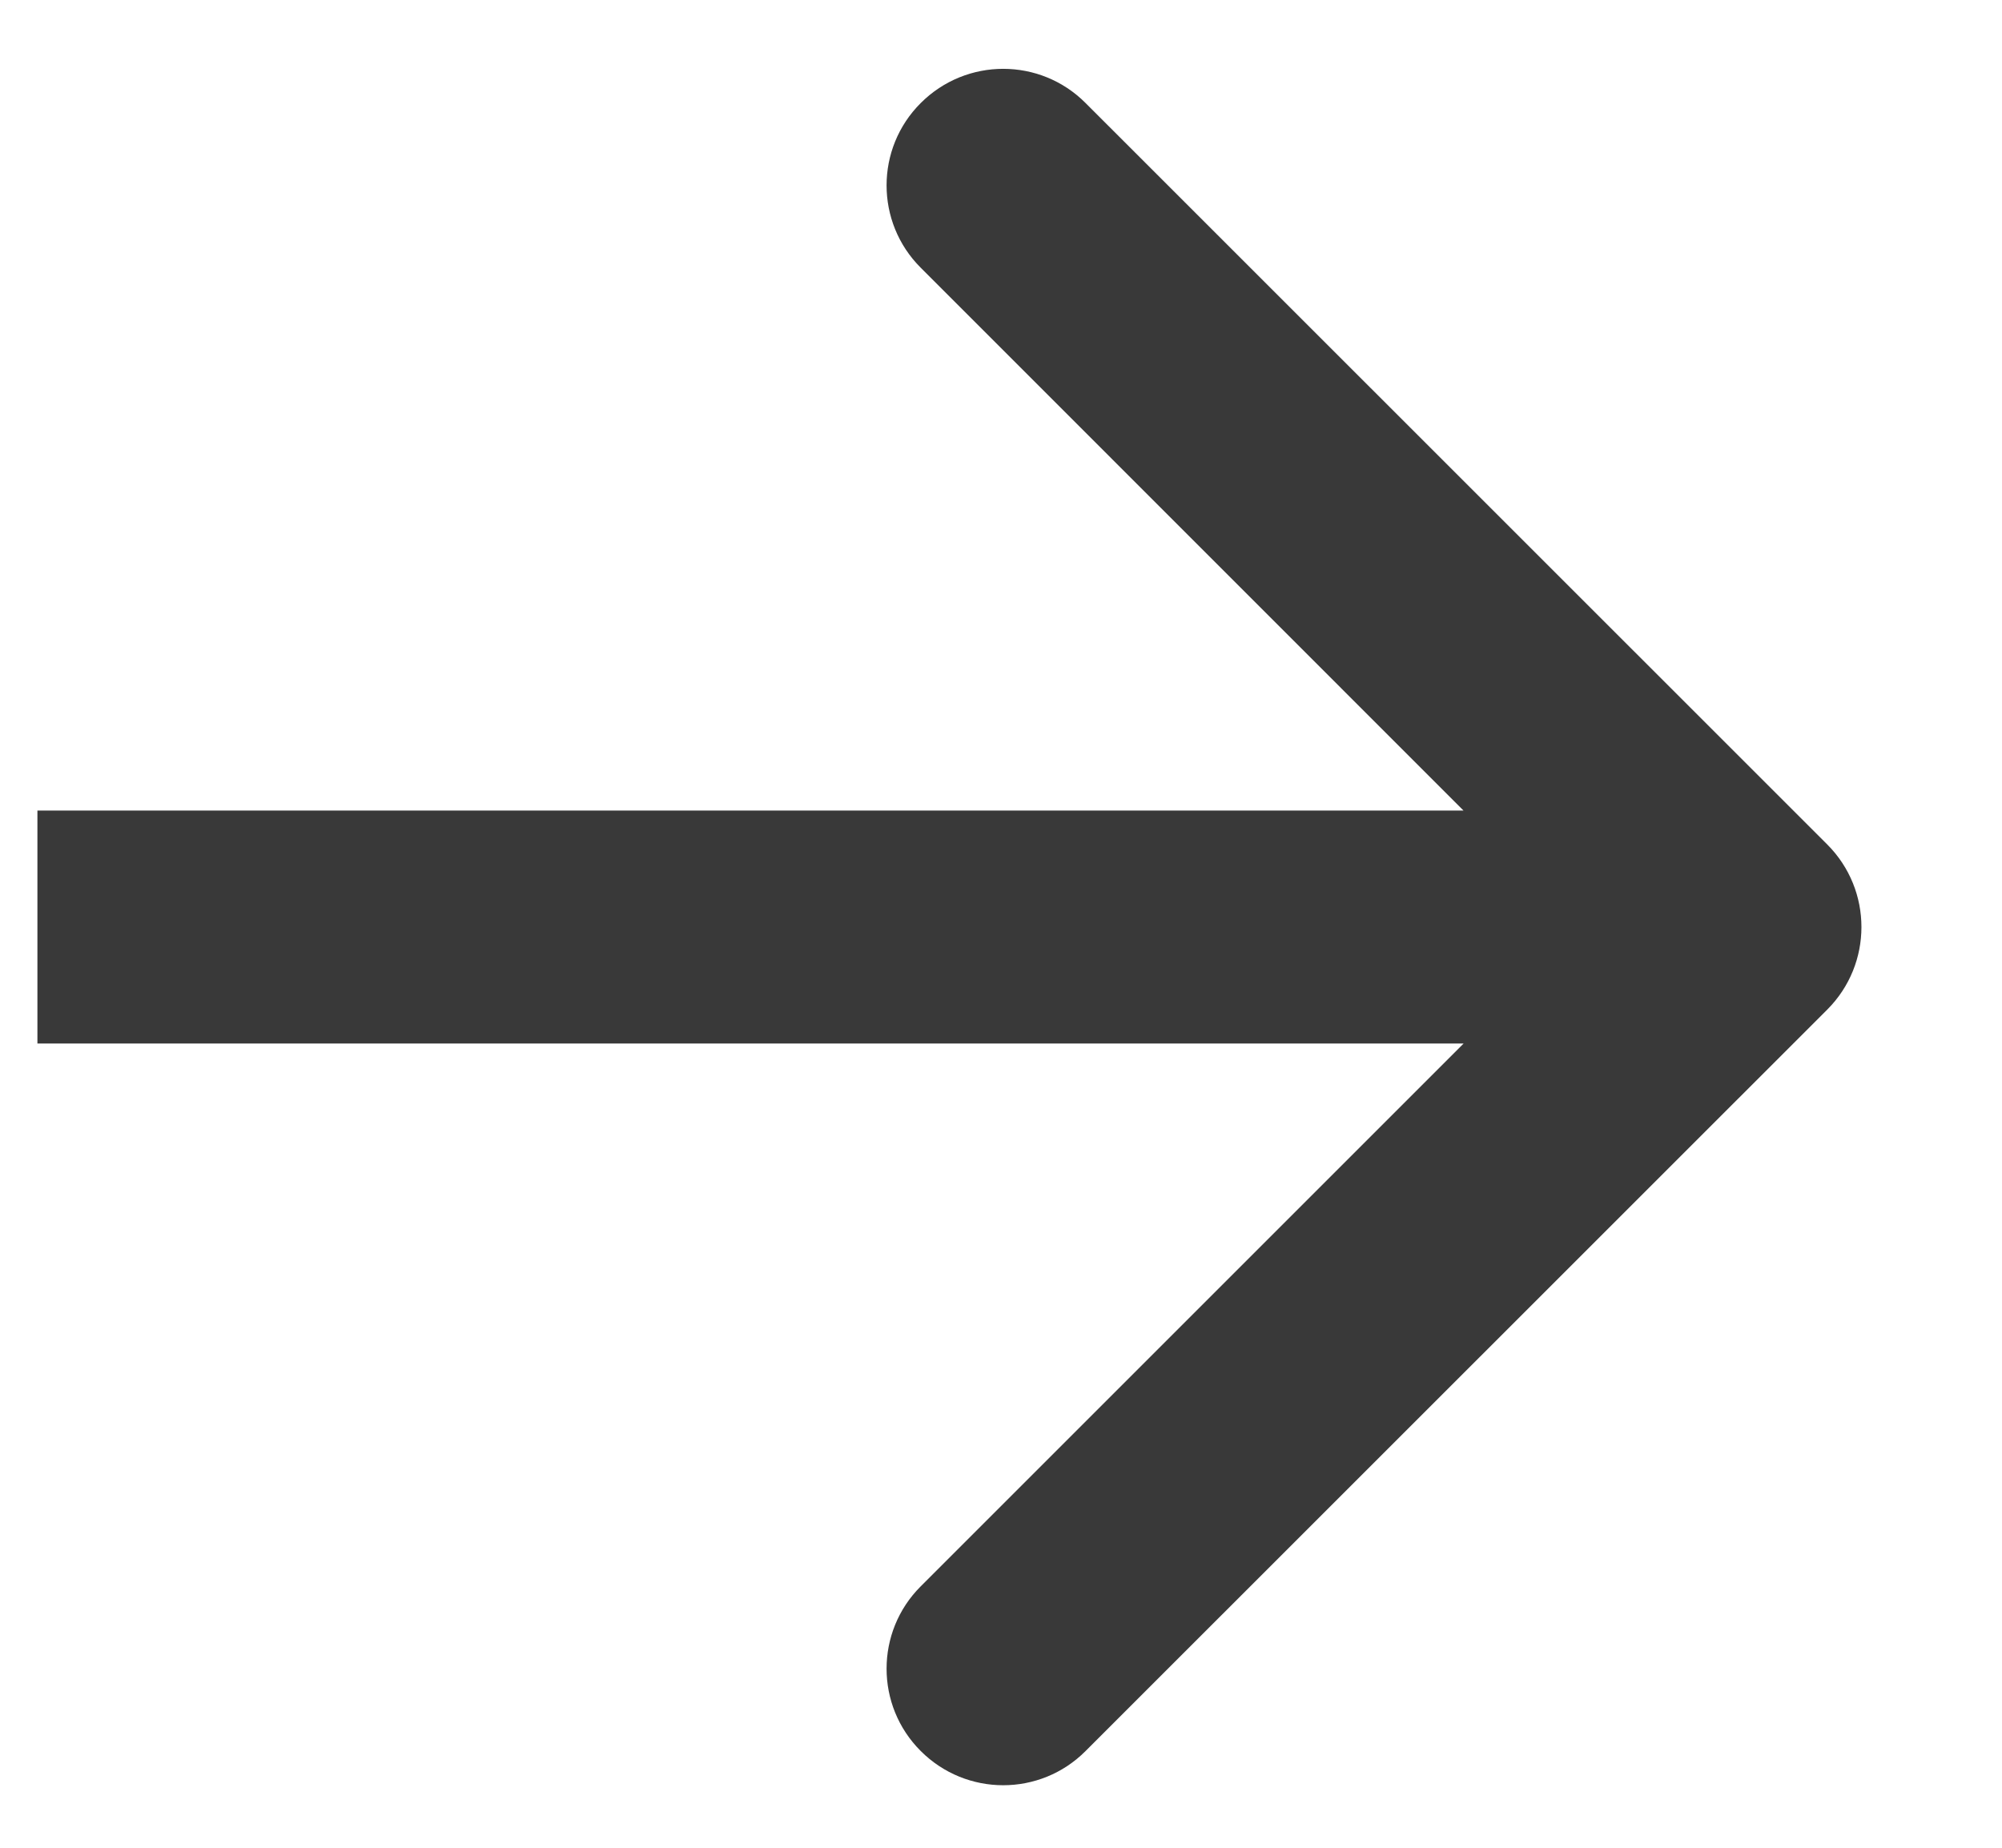 <?xml version="1.0" encoding="UTF-8"?> <svg xmlns="http://www.w3.org/2000/svg" width="13" height="12" viewBox="0 0 13 12" fill="none"><path d="M11.866 6.556C12.161 6.26 12.161 5.781 11.866 5.485L7.049 0.669C6.754 0.373 6.275 0.373 5.979 0.669C5.683 0.964 5.683 1.444 5.979 1.739L10.26 6.021L5.979 10.302C5.683 10.597 5.683 11.077 5.979 11.372C6.275 11.668 6.754 11.668 7.049 11.372L11.866 6.556ZM0.243 6.021L0.243 6.777L11.331 6.777V6.021V5.264L0.243 5.264L0.243 6.021Z" fill="#393939"></path></svg> 